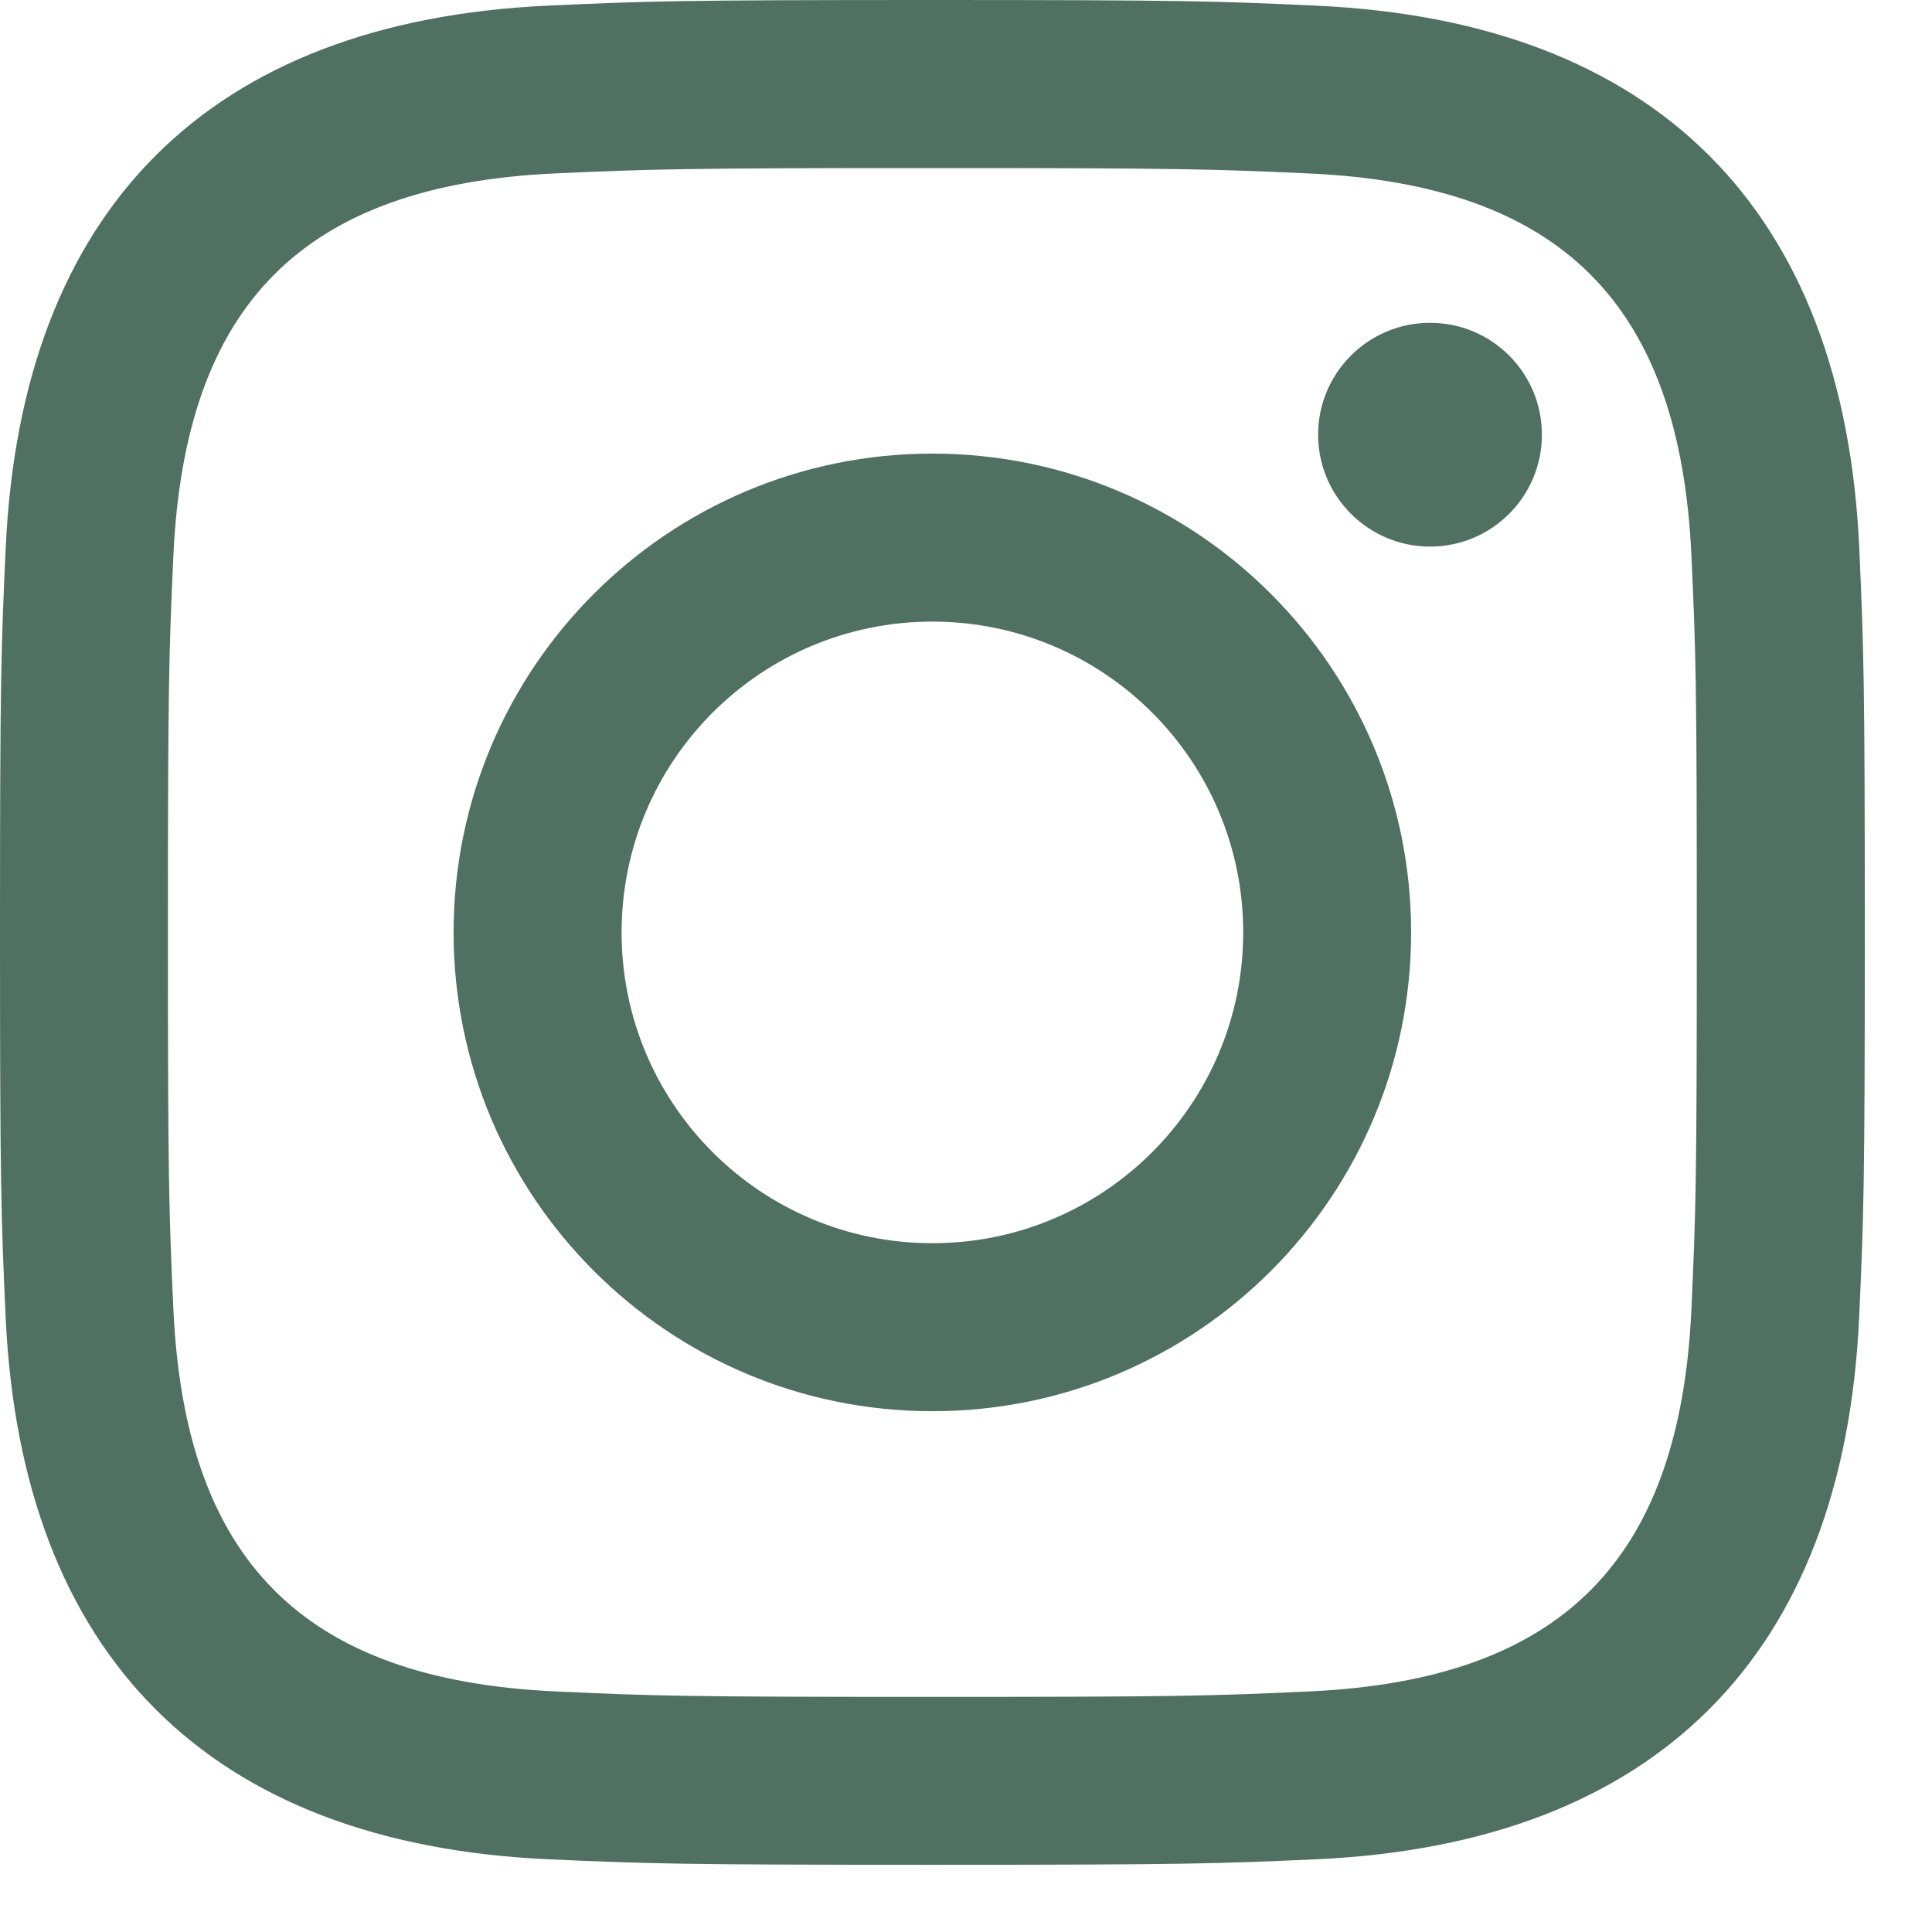 <svg width="23" height="23" viewBox="0 0 23 23" fill="none" xmlns="http://www.w3.org/2000/svg">
  <path fill-rule="evenodd" clip-rule="evenodd" d="M11.1 0C8.085 0 7.708 0.013 6.524 0.067C2.493 0.252 0.253 2.488 0.068 6.523C0.013 7.708 0 8.085 0 11.1C0 14.115 0.013 14.493 0.067 15.677C0.252 19.708 2.488 21.949 6.523 22.134C7.708 22.187 8.085 22.2 11.1 22.2C14.115 22.2 14.493 22.187 15.677 22.134C19.704 21.949 21.95 19.712 22.133 15.677C22.187 14.493 22.2 14.115 22.2 11.1C22.2 8.085 22.187 7.708 22.134 6.524C21.952 2.497 19.713 0.253 15.678 0.068C14.493 0.013 14.115 0 11.1 0ZM11.1 2.001C14.063 2.001 14.415 2.012 15.586 2.065C18.594 2.202 19.999 3.63 20.136 6.615C20.19 7.786 20.2 8.137 20.2 11.101C20.2 14.066 20.189 14.416 20.136 15.586C19.998 18.569 18.597 19.999 15.586 20.136C14.415 20.19 14.065 20.201 11.1 20.201C8.136 20.201 7.784 20.19 6.614 20.136C3.599 19.998 2.201 18.565 2.064 15.585C2.011 14.415 1.999 14.065 1.999 11.1C1.999 8.136 2.011 7.786 2.064 6.615C2.202 3.63 3.603 2.201 6.614 2.064C7.785 2.012 8.136 2.001 11.1 2.001ZM5.4 11.1C5.4 7.952 7.952 5.4 11.1 5.4C14.247 5.4 16.799 7.952 16.799 11.1C16.799 14.248 14.247 16.8 11.1 16.8C7.952 16.8 5.4 14.247 5.4 11.1ZM11.1 14.8C9.056 14.8 7.4 13.144 7.4 11.1C7.4 9.056 9.056 7.4 11.1 7.4C13.143 7.4 14.8 9.056 14.8 11.1C14.8 13.144 13.143 14.8 11.1 14.8ZM15.692 5.175C15.692 4.439 16.289 3.843 17.025 3.843C17.761 3.843 18.356 4.439 18.356 5.175C18.356 5.91 17.761 6.507 17.025 6.507C16.289 6.507 15.692 5.91 15.692 5.175Z" fill="#507062" />
</svg>
